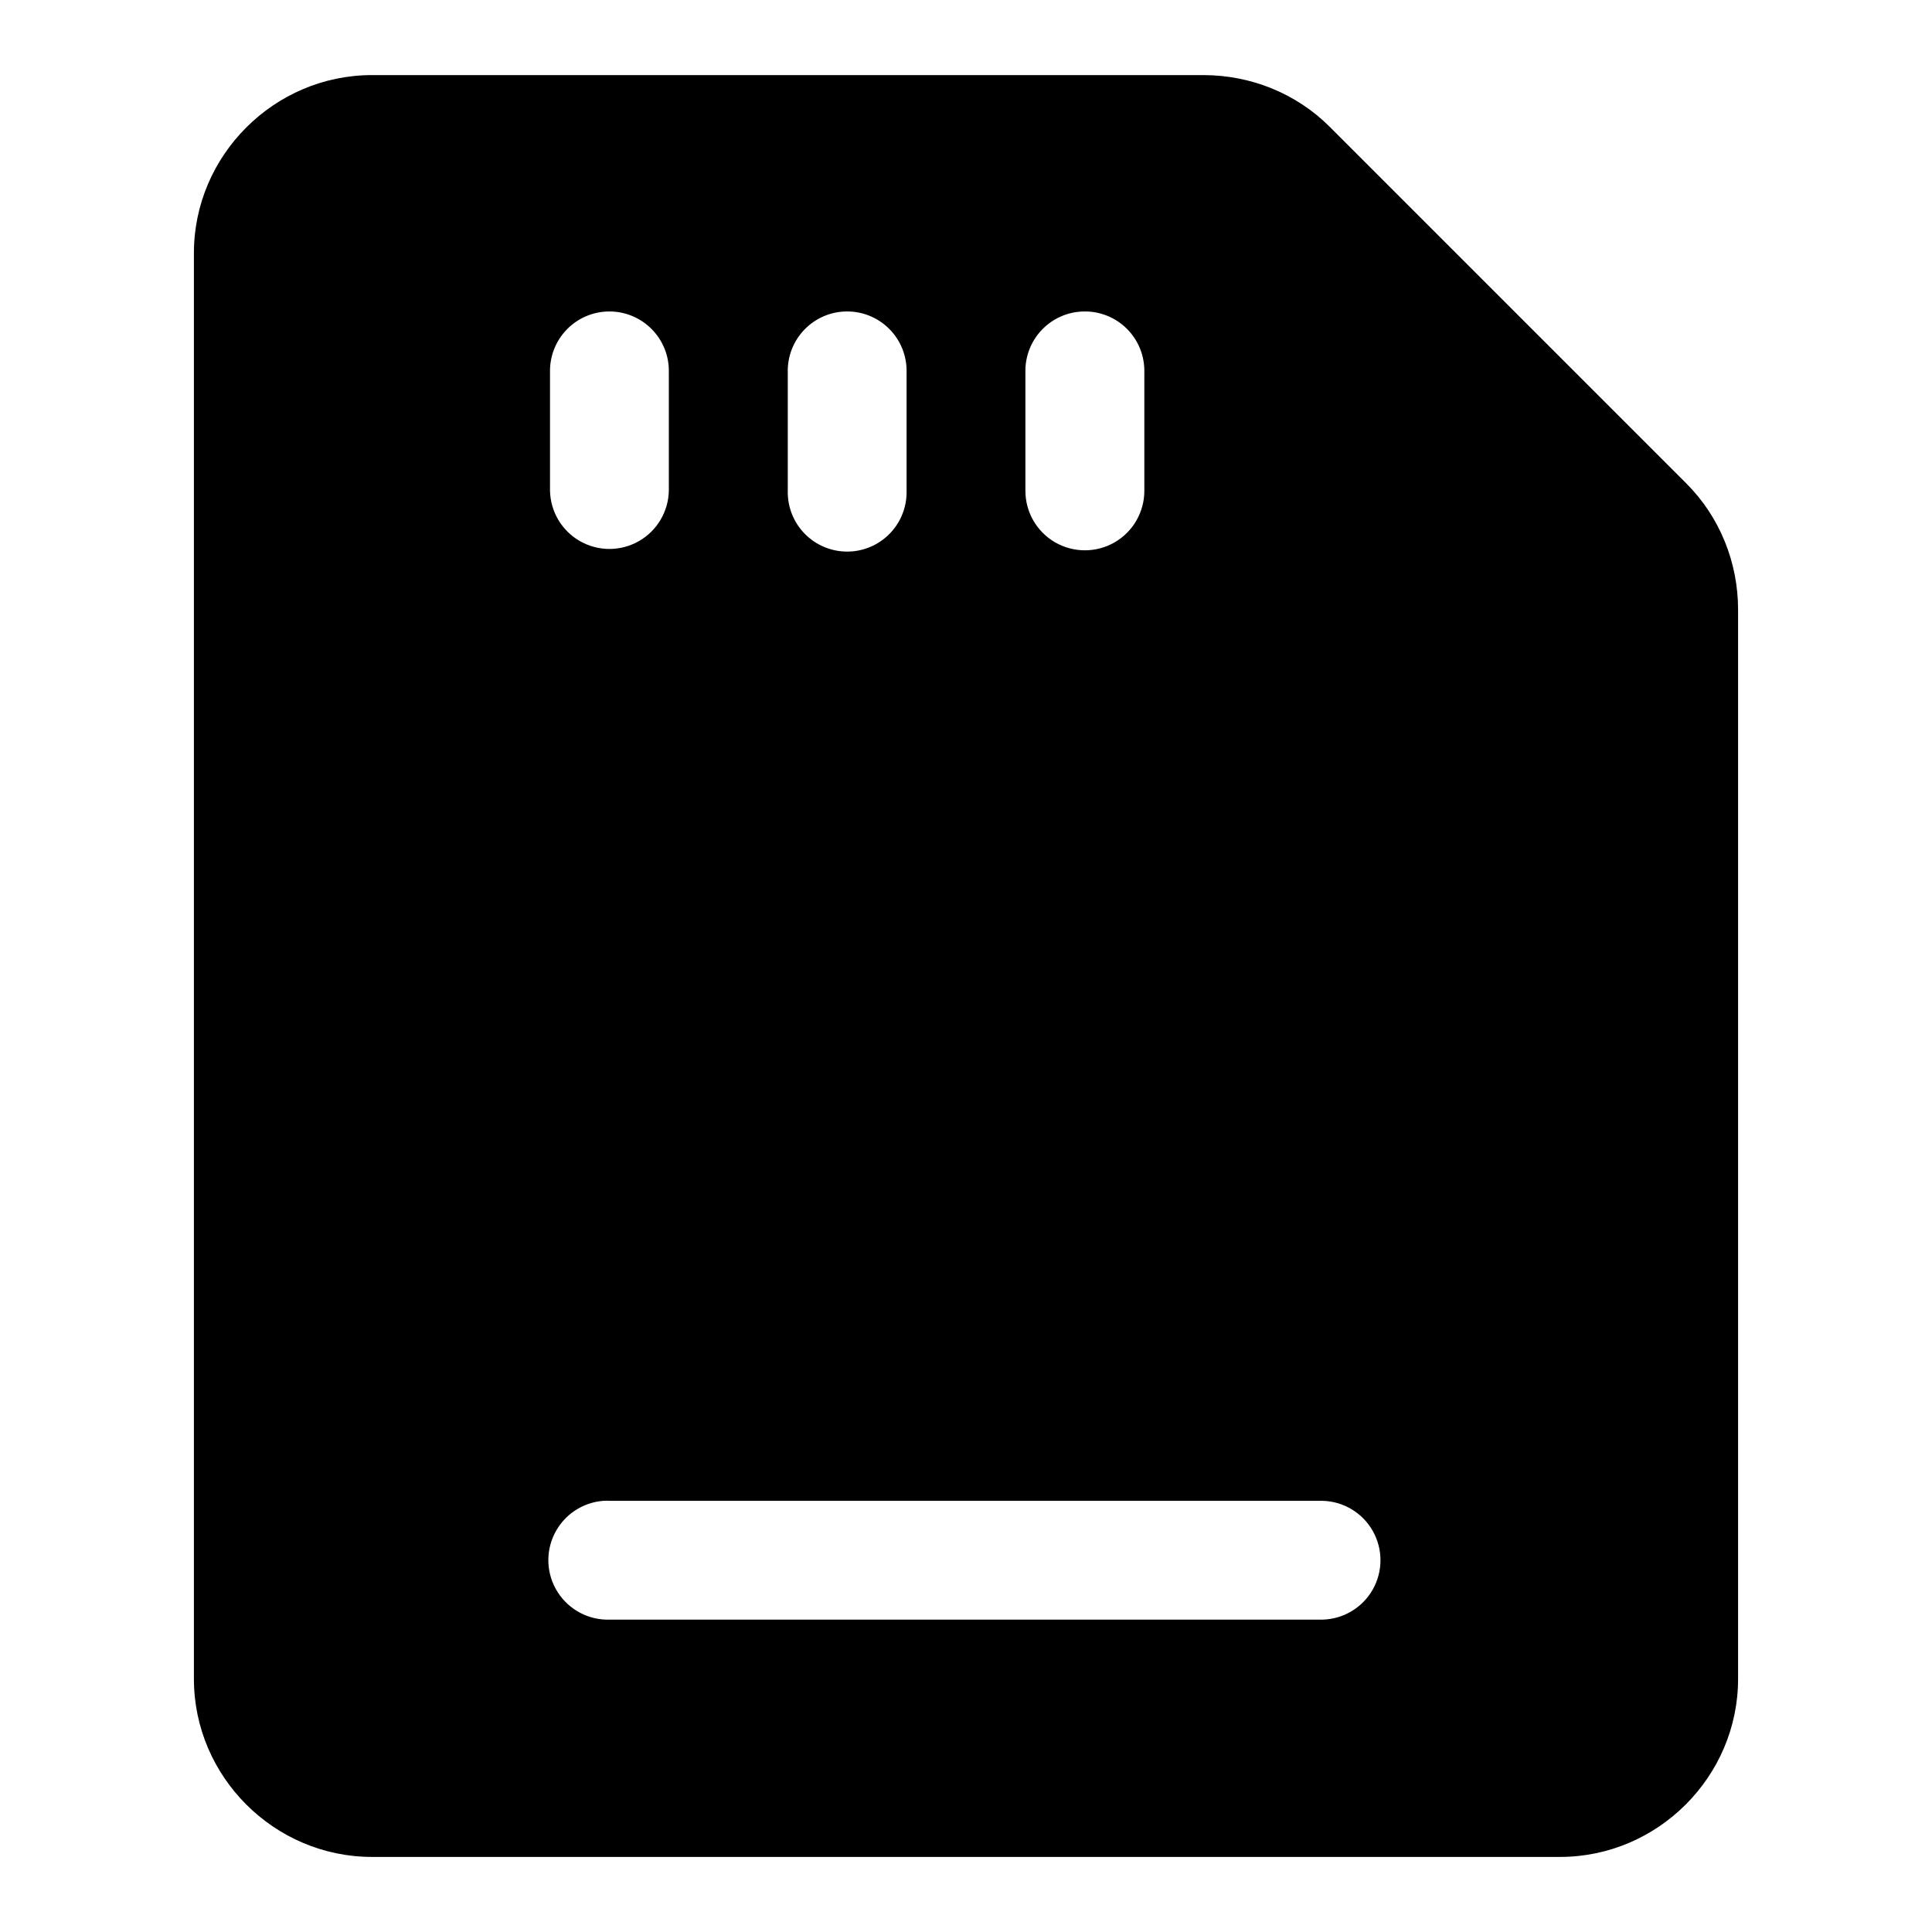 <?xml version="1.0" encoding="UTF-8"?>
<!-- Uploaded to: ICON Repo, www.svgrepo.com, Generator: ICON Repo Mixer Tools -->
<svg fill="#000000" width="800px" height="800px" version="1.1" viewBox="144 144 512 512" xmlns="http://www.w3.org/2000/svg">
 <path d="m242.59 163.9c-25.906 0-47.203 21.27-47.203 47.172v377.86c0 25.906 21.301 47.172 47.203 47.172h314.82c25.902 0 47.199-21.266 47.199-47.172v-283.36c0-12.465-4.809-24.551-13.715-33.457l-94.496-94.496c-8.906-8.91-20.992-13.715-33.453-13.715zm62.762 62.641c4.254-0.043 8.344 1.641 11.34 4.664s4.641 7.129 4.555 11.387v31.488c-0.121 5.539-3.148 10.609-7.969 13.344-4.82 2.738-10.727 2.738-15.547 0-4.82-2.734-7.848-7.805-7.973-13.344v-31.488c-0.082-4.203 1.52-8.262 4.449-11.277 2.93-3.016 6.941-4.734 11.145-4.773zm62.852 0c4.281-0.086 8.414 1.578 11.441 4.606 3.031 3.031 4.695 7.16 4.609 11.445v31.488c0.094 4.234-1.523 8.332-4.484 11.359-2.965 3.027-7.023 4.738-11.258 4.738-4.238 0-8.297-1.711-11.258-4.738-2.965-3.027-4.582-7.125-4.488-11.359v-31.488c-0.082-4.176 1.5-8.215 4.394-11.223 2.894-3.012 6.867-4.75 11.043-4.828zm63.008 0c4.281-0.086 8.414 1.578 11.441 4.606 3.027 3.031 4.691 7.16 4.609 11.445v31.488c0 5.629-3.004 10.832-7.879 13.648-4.879 2.812-10.883 2.812-15.762 0-4.875-2.816-7.879-8.02-7.879-13.648v-31.488c-0.082-4.184 1.504-8.223 4.406-11.234 2.898-3.012 6.879-4.746 11.062-4.816zm-127.28 315.19c0.543-0.027 1.09-0.027 1.633 0h188.87c5.543 0.117 10.613 3.144 13.352 7.969 2.738 4.82 2.738 10.727 0 15.551-2.738 4.82-7.809 7.848-13.352 7.969h-188.87c-5.551 0.168-10.781-2.598-13.77-7.277s-3.297-10.59-0.805-15.555c2.488-4.961 7.406-8.25 12.941-8.656z"/>
</svg>